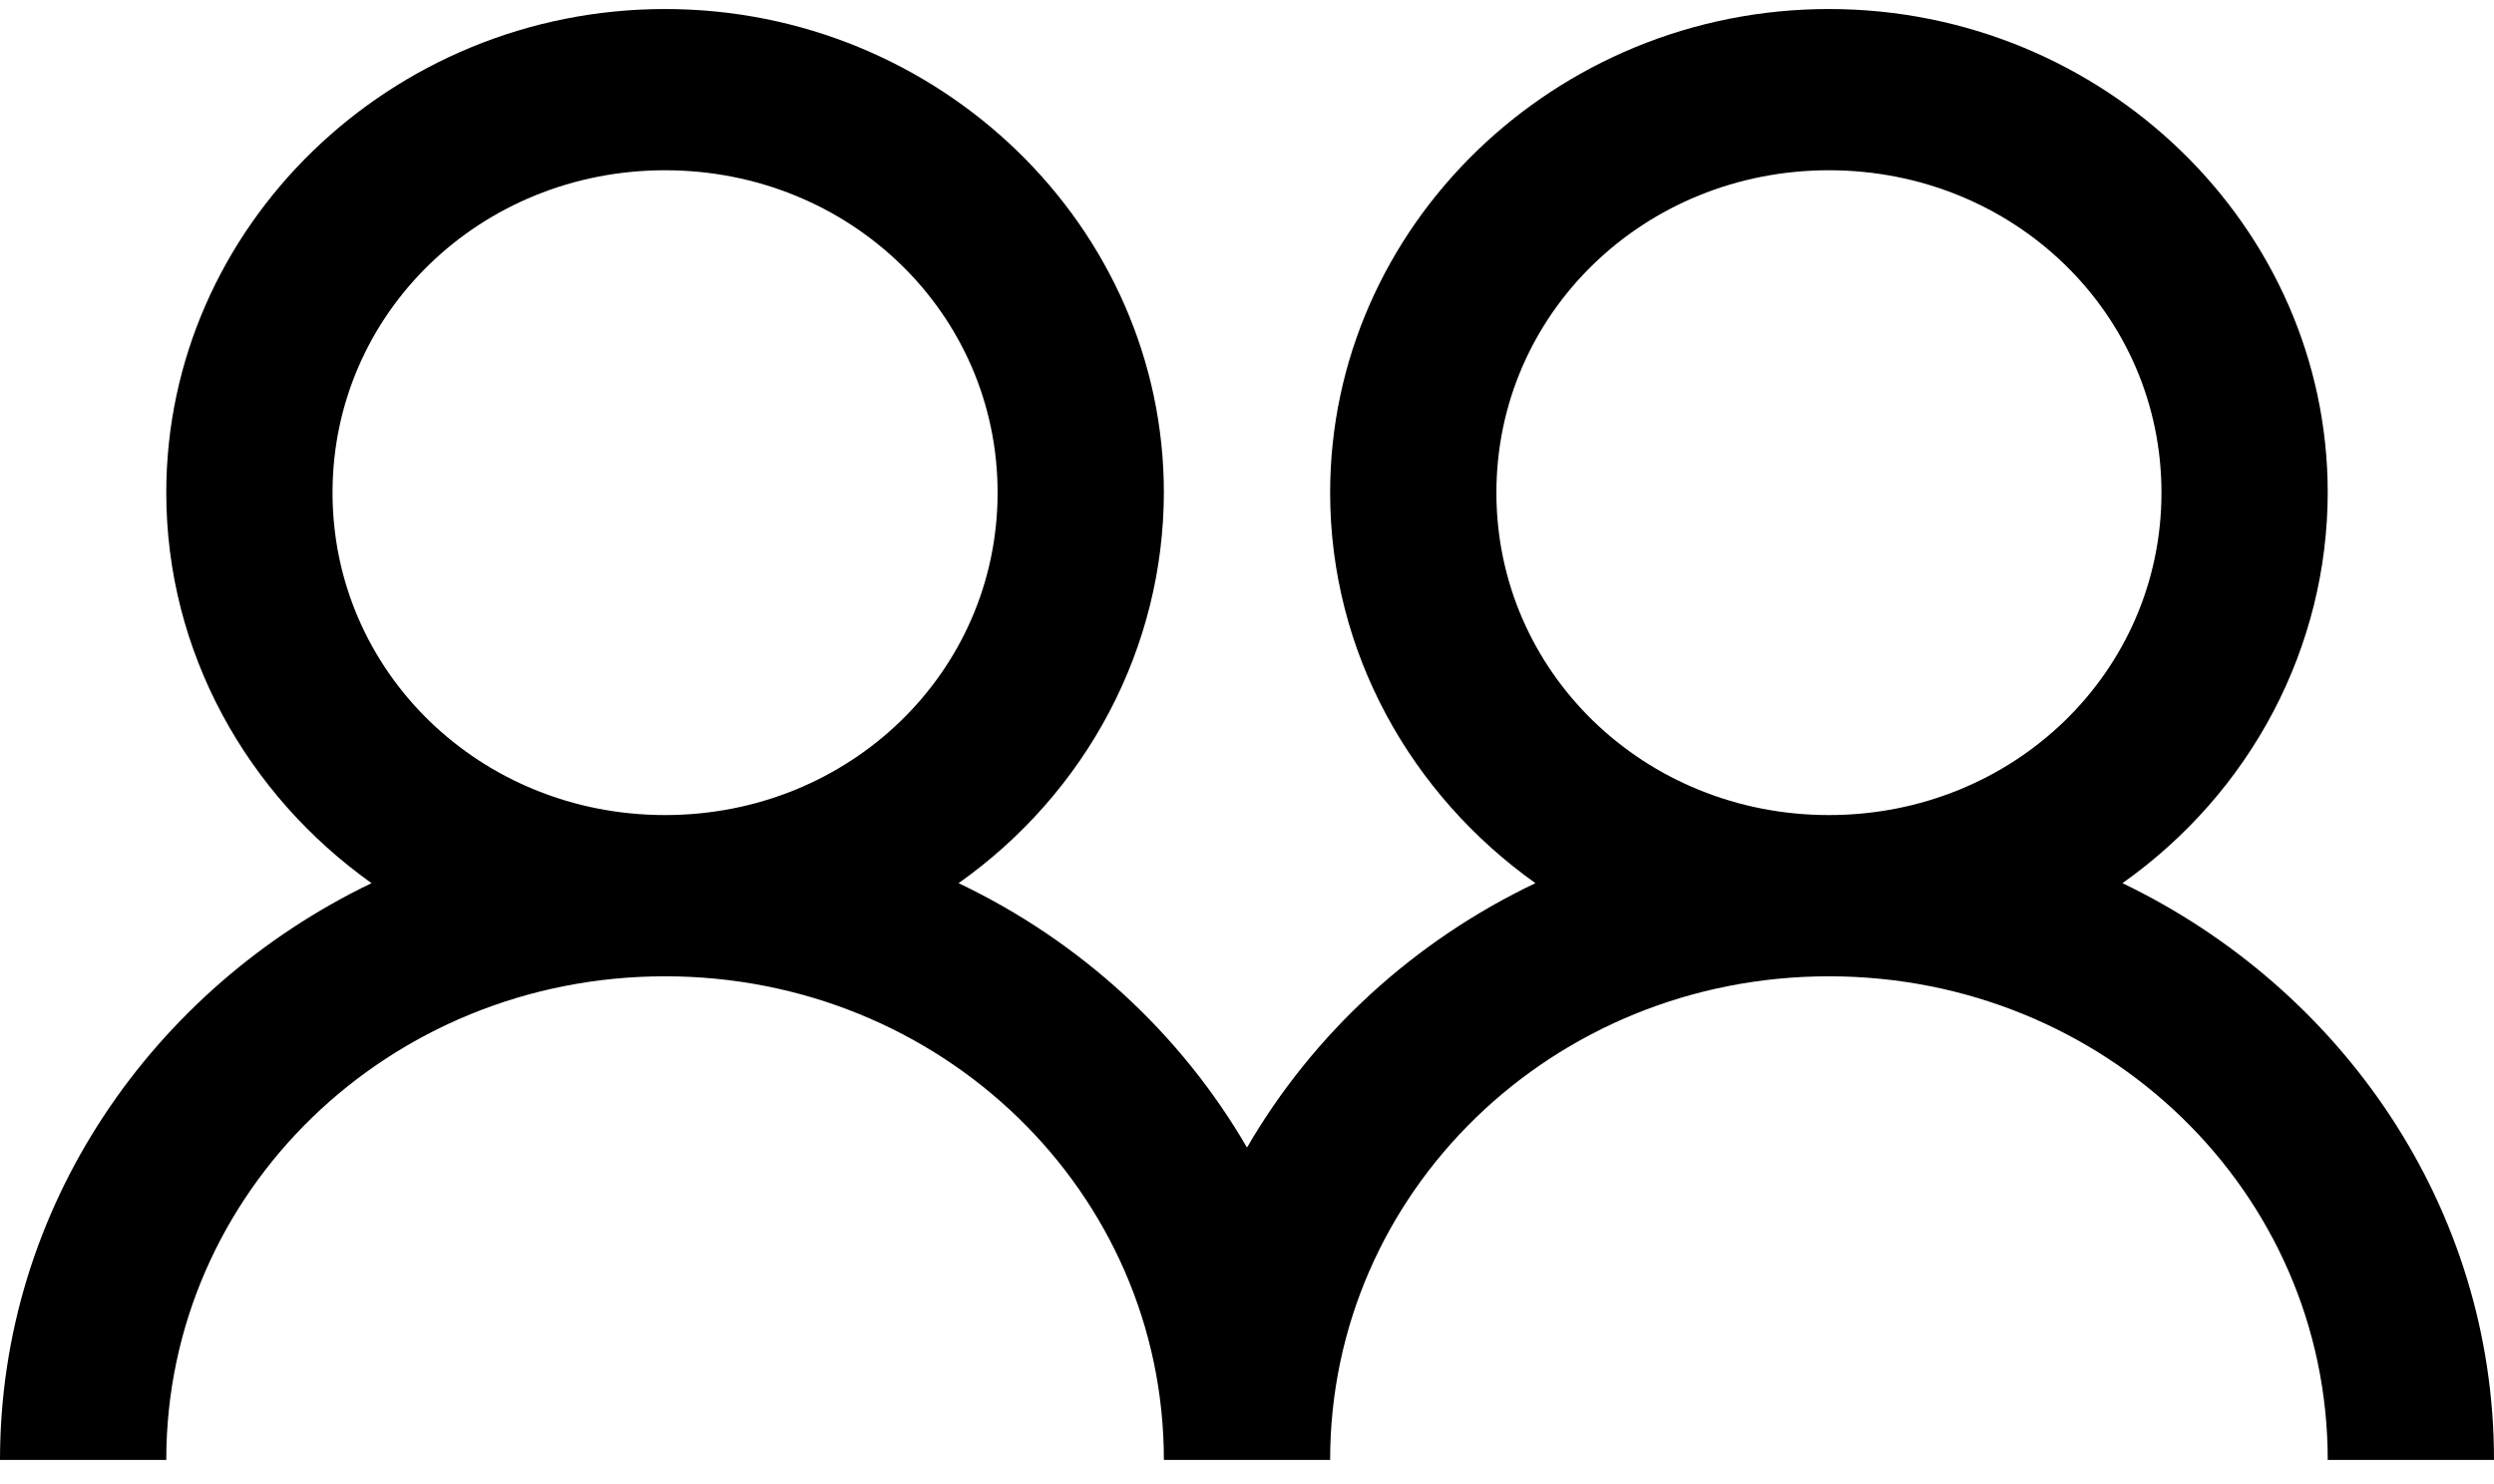 <svg xmlns="http://www.w3.org/2000/svg" width="42" height="25" viewBox="0 0 42 25" fill="none"><path d="M11.2 0.152C6.58 0.152 2.8 3.818 2.8 8.299C2.8 10.993 4.168 13.391 6.257 14.877C2.565 16.652 0 20.335 0 24.593H2.8C2.8 20.08 6.546 16.446 11.2 16.446C15.854 16.446 19.6 20.08 19.6 24.593H22.4C22.4 20.08 26.146 16.446 30.8 16.446C35.454 16.446 39.2 20.08 39.2 24.593H42C42 20.334 39.435 16.652 35.743 14.877C36.812 14.121 37.682 13.132 38.283 11.989C38.884 10.846 39.198 9.582 39.2 8.299C39.2 3.818 35.42 0.152 30.8 0.152C26.18 0.152 22.4 3.818 22.4 8.299C22.4 10.993 23.768 13.391 25.857 14.877C23.811 15.852 22.118 17.405 21 19.331C19.882 17.405 18.189 15.852 16.143 14.877C17.212 14.121 18.082 13.132 18.683 11.989C19.284 10.846 19.598 9.582 19.6 8.299C19.6 3.818 15.82 0.152 11.2 0.152ZM11.2 2.868C14.312 2.868 16.8 5.281 16.8 8.299C16.8 11.318 14.312 13.73 11.2 13.73C8.088 13.73 5.6 11.318 5.6 8.299C5.6 5.281 8.088 2.868 11.2 2.868ZM30.8 2.868C33.912 2.868 36.4 5.281 36.4 8.299C36.4 11.318 33.912 13.73 30.8 13.73C27.688 13.73 25.2 11.318 25.2 8.299C25.2 5.281 27.688 2.868 30.8 2.868Z" fill="black"></path></svg>